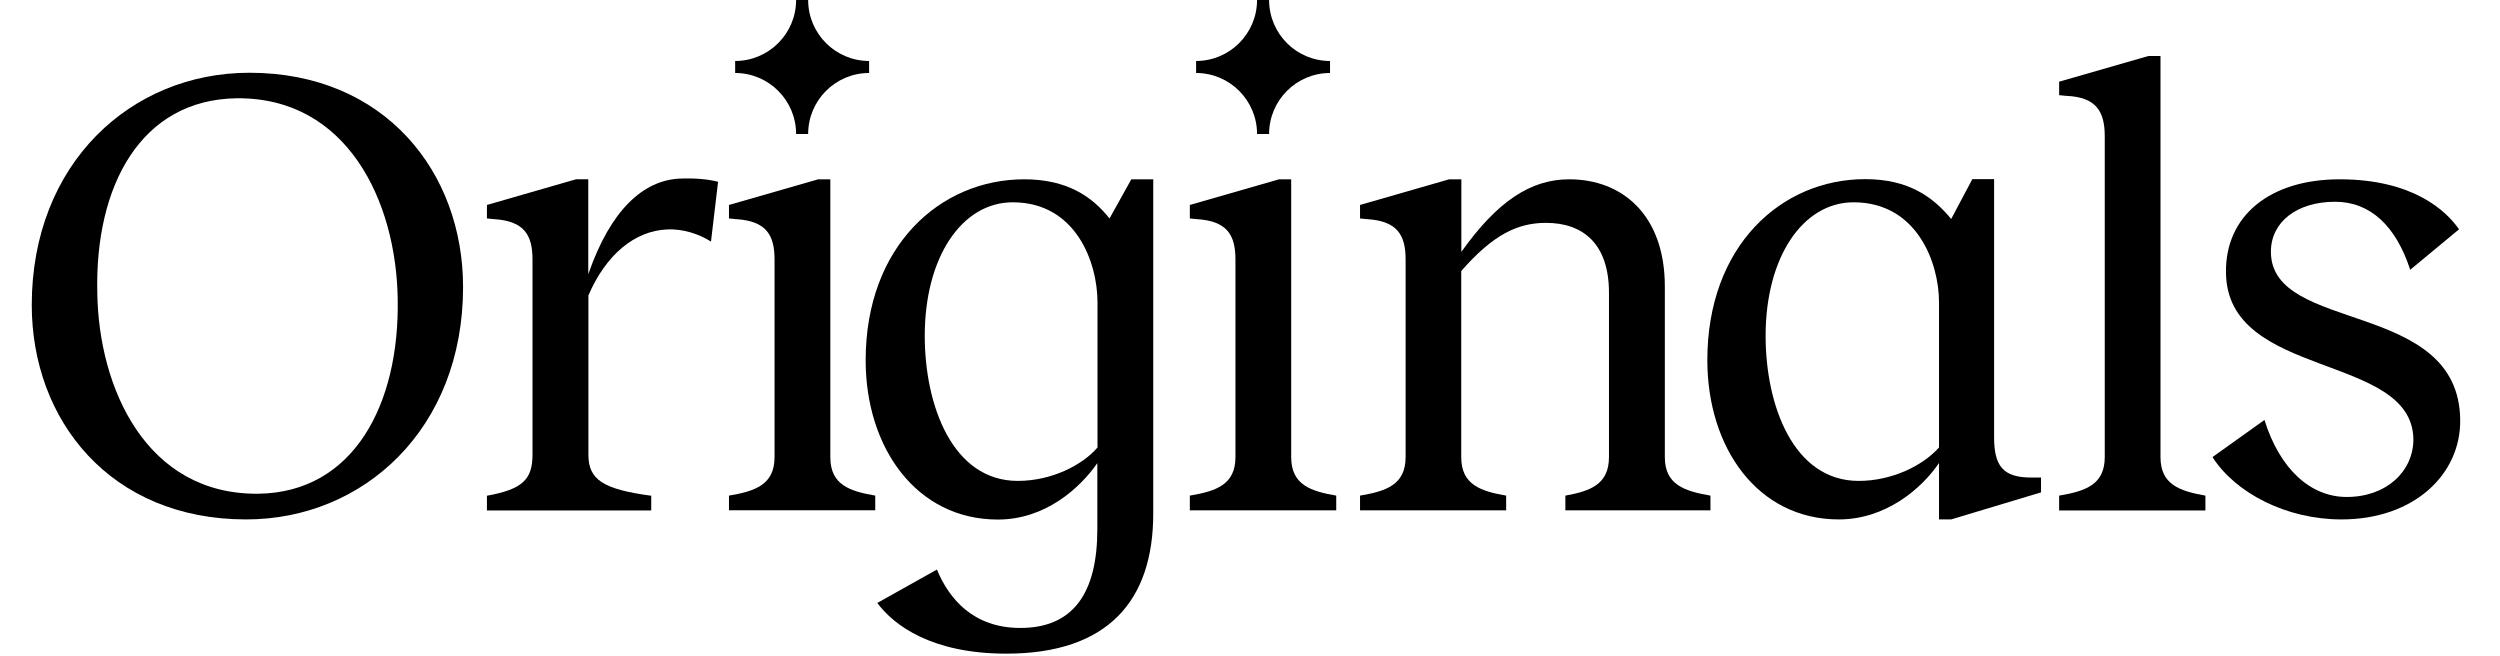 <svg width="61" height="16" viewBox="0 0 61 16" fill="none" xmlns="http://www.w3.org/2000/svg">
<path d="M30.966 0H30.672C30.672 0.822 30.003 1.488 29.185 1.488V1.781C30.007 1.781 30.672 2.45 30.672 3.269H30.966C30.966 2.447 31.634 1.781 32.453 1.781V1.488C31.631 1.488 30.966 0.822 30.966 0Z" fill="black"/>
<path d="M19.719 0H19.425C19.425 0.822 18.756 1.488 17.938 1.488V1.781C18.76 1.781 19.425 2.45 19.425 3.269H19.719C19.719 2.447 20.387 1.781 21.206 1.781V1.488C20.387 1.488 19.719 0.822 19.719 0Z" fill="black"/>
<path d="M2.374 7.144C2.406 9.464 3.565 12.077 6.305 12.047C8.637 12.015 9.75 9.855 9.704 7.301C9.671 4.903 8.467 2.369 5.773 2.398C3.437 2.431 2.312 4.531 2.374 7.144ZM11.299 7.004C11.299 10.465 8.872 12.674 6.005 12.674C2.687 12.674 0.775 10.247 0.775 7.444C0.775 3.983 3.202 1.775 6.086 1.775C9.391 1.775 11.299 4.202 11.299 7.004Z" fill="black"/>
<path d="M17.521 4.436L17.348 5.895C17.051 5.705 16.66 5.581 16.282 5.598C15.482 5.63 14.778 6.224 14.357 7.209V11.095C14.357 11.704 14.716 11.939 15.89 12.096V12.455H11.881V12.096C12.742 11.939 12.993 11.704 12.993 11.095V6.332C12.993 5.735 12.791 5.392 12.054 5.347L11.881 5.33V5.001L14.057 4.374H14.354V6.691C14.902 5.108 15.701 4.404 16.578 4.358C16.973 4.342 17.286 4.374 17.521 4.436Z" fill="black"/>
<path d="M26.779 10.919V7.379C26.779 6.394 26.247 4.936 24.71 4.936C23.474 4.936 22.564 6.267 22.564 8.195C22.564 9.888 23.239 11.734 24.834 11.734C25.666 11.734 26.416 11.343 26.779 10.919ZM28.139 4.375V12.533C28.139 14.647 27.043 15.949 24.554 15.949C22.737 15.949 21.814 15.261 21.406 14.712L22.861 13.897C23.158 14.618 23.755 15.322 24.896 15.322C26.182 15.322 26.775 14.478 26.775 12.912V11.3C26.351 11.91 25.506 12.677 24.348 12.677C22.358 12.677 21.122 10.922 21.122 8.792C21.122 6.006 22.939 4.375 24.991 4.375C26.041 4.375 26.651 4.799 27.072 5.331L27.604 4.375H28.139Z" fill="black"/>
<path d="M41.735 12.093V12.452H38.195V12.093C38.792 11.985 39.259 11.825 39.259 11.153V7.144C39.259 5.954 38.632 5.438 37.722 5.438C37.018 5.438 36.424 5.735 35.654 6.613V11.153C35.654 11.825 36.124 11.985 36.75 12.093V12.452H33.185V12.093C33.827 11.985 34.297 11.825 34.297 11.153V6.332C34.297 5.735 34.095 5.393 33.358 5.347L33.185 5.331V5.001L35.36 4.375H35.657V6.146C36.535 4.91 37.35 4.375 38.29 4.375C39.575 4.375 40.622 5.236 40.622 6.991V11.157C40.622 11.829 41.108 11.985 41.735 12.093Z" fill="black"/>
<path d="M47.312 10.918V7.379C47.312 6.394 46.764 4.936 45.228 4.936C43.992 4.936 43.081 6.267 43.081 8.195C43.081 9.884 43.754 11.734 45.352 11.734C46.167 11.734 46.921 11.359 47.312 10.918ZM49.801 11.656V12.014L47.609 12.674H47.312V11.297C46.888 11.923 46.011 12.674 44.869 12.674C42.879 12.674 41.659 10.918 41.659 8.788C41.659 6.002 43.46 4.371 45.512 4.371C46.575 4.371 47.172 4.812 47.609 5.343L48.125 4.371H48.656V10.667C48.656 11.372 48.875 11.652 49.563 11.652H49.801V11.656Z" fill="black"/>
<path d="M52.716 11.153C52.716 11.825 53.186 11.982 53.812 12.093V12.455H50.243V12.093C50.886 11.985 51.356 11.825 51.356 11.153V3.324C51.356 2.727 51.153 2.368 50.416 2.339L50.243 2.322V1.993L52.419 1.367H52.716V11.153Z" fill="black"/>
<path d="M60 5.595L58.809 6.583C58.463 5.516 57.837 4.923 56.976 4.923C56.053 4.923 55.41 5.409 55.41 6.143C55.41 8.149 60 7.288 60.029 10.247C60.045 11.561 58.917 12.674 57.132 12.674C55.785 12.674 54.549 12.031 53.984 11.153L55.253 10.247C55.629 11.454 56.382 12.126 57.26 12.126C58.232 12.126 58.887 11.499 58.887 10.716C58.855 8.602 54.33 9.261 54.314 6.645C54.297 5.269 55.381 4.375 57.087 4.375C58.871 4.375 59.687 5.141 60 5.595Z" fill="black"/>
<path d="M32.604 12.093V12.452H29.032V12.093C29.675 11.985 30.145 11.825 30.145 11.153V6.332C30.145 5.735 29.942 5.393 29.205 5.347L29.032 5.331V5.001L31.208 4.375H31.505V11.157C31.508 11.829 31.978 11.985 32.604 12.093Z" fill="black"/>
<path d="M21.356 12.093V12.451H17.787V12.093C18.43 11.985 18.899 11.825 18.899 11.153V6.332C18.899 5.735 18.697 5.392 17.96 5.347L17.787 5.33V5.001L19.963 4.375H20.26V11.156C20.26 11.829 20.73 11.985 21.356 12.093Z" fill="black"/>
</svg>
